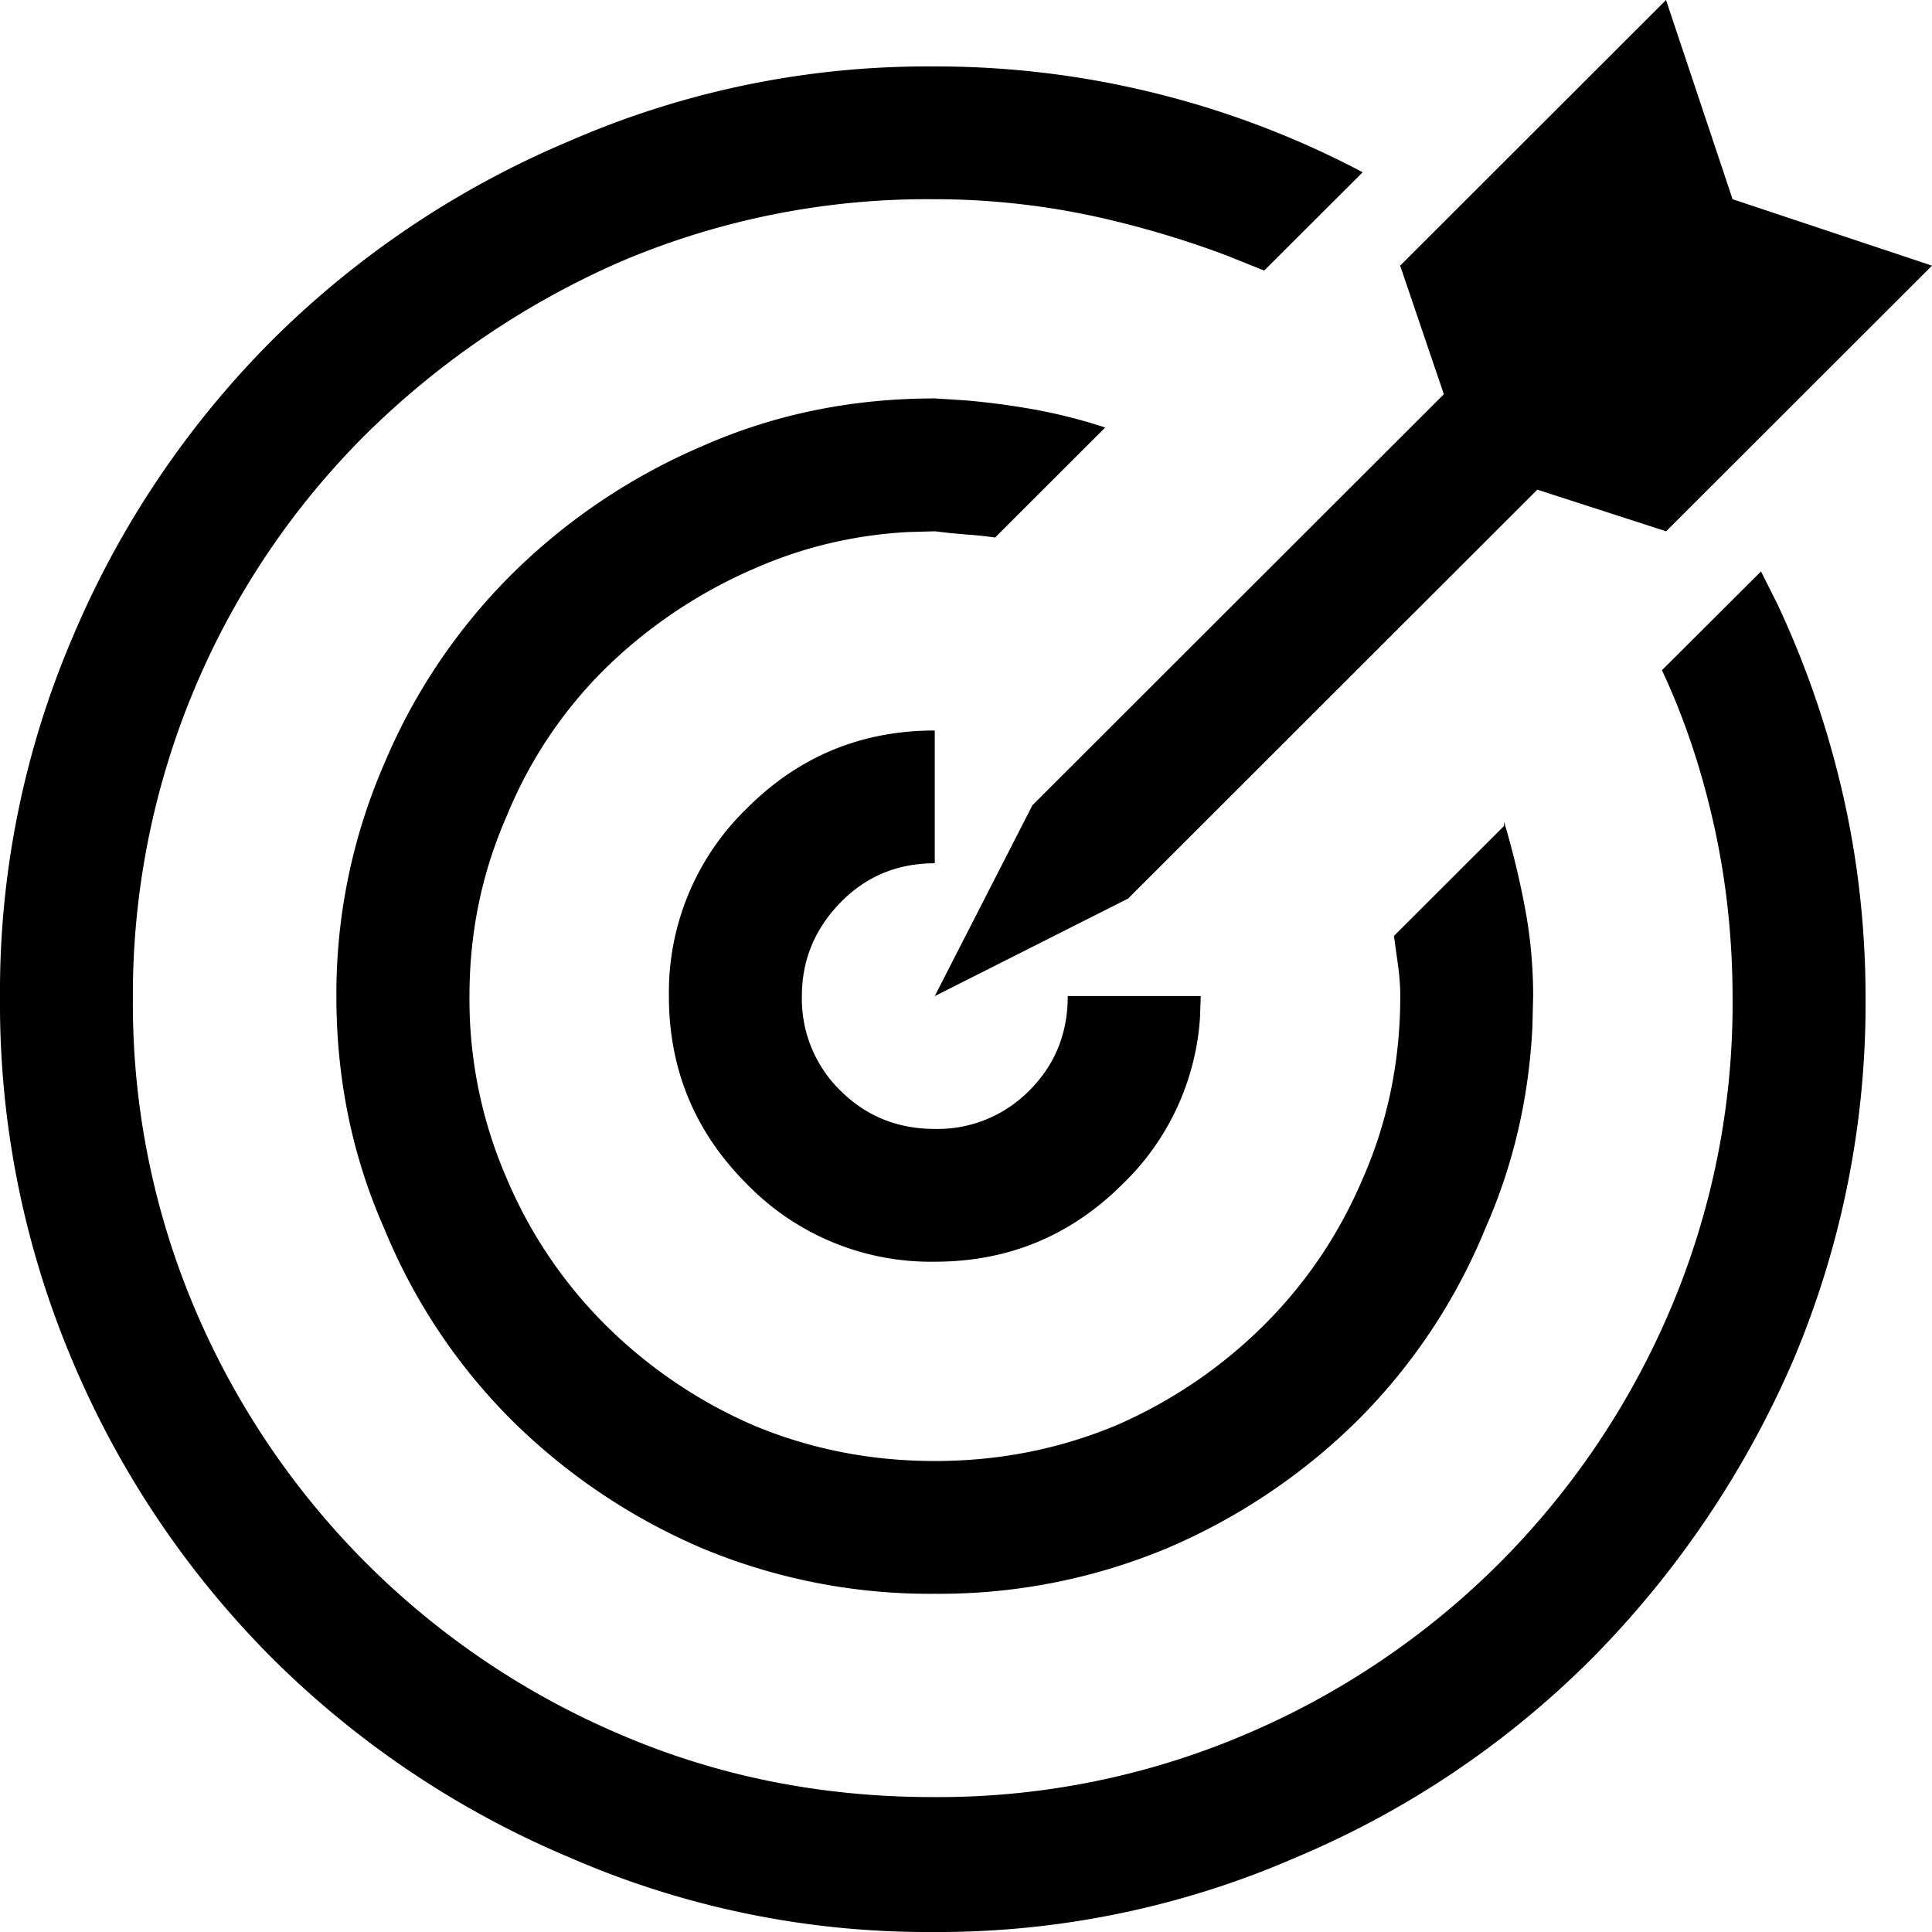 <svg xmlns="http://www.w3.org/2000/svg" viewBox="0 0 18 18"><path d="m8.71 9.28 1.8-.908 3.813-3.81 1.2.388L18 2.475l-1.858-.619L15.522 0l-2.477 2.475.407 1.198-3.833 3.829-.91 1.778Zm0 5.569a5.51 5.51 0 0 0 2.167-.426 5.698 5.698 0 0 0 1.781-1.199 5.43 5.43 0 0 0 1.18-1.778c.26-.587.406-1.213.439-1.878l.007-.288c0-.283-.026-.56-.078-.831a7.896 7.896 0 0 0-.193-.793v.039L12.987 8.72l.039.28c.013.097.02.19.02.28 0 .606-.117 1.173-.35 1.702-.219.515-.525.97-.919 1.363a4.487 4.487 0 0 1-1.383.937c-.53.22-1.09.33-1.684.33-.594 0-1.155-.11-1.684-.33a4.487 4.487 0 0 1-1.384-.937 4.272 4.272 0 0 1-.92-1.363 4.181 4.181 0 0 1-.348-1.702c0-.593.116-1.153.349-1.682a4.11 4.11 0 0 1 .919-1.372 4.576 4.576 0 0 1 1.384-.928c.453-.2.93-.313 1.431-.341l.253-.007.138.016.142.013c.097.006.19.016.281.029l1.026-1.025a4.975 4.975 0 0 0-.755-.184 6.879 6.879 0 0 0-.55-.069l-.282-.018c-.775 0-1.497.148-2.168.445a5.698 5.698 0 0 0-1.78 1.199A5.483 5.483 0 0 0 3.58 7.115a5.376 5.376 0 0 0-.446 2.165c0 .774.149 1.496.446 2.166a5.43 5.43 0 0 0 1.18 1.778 5.698 5.698 0 0 0 1.78 1.2 5.51 5.51 0 0 0 2.169.425Zm0-3.094c.684 0 1.267-.242 1.751-.725a2.37 2.37 0 0 0 .719-1.548l.007-.202H9.948c0 .348-.119.642-.358.88a1.198 1.198 0 0 1-.88.358c-.349 0-.642-.12-.881-.358a1.195 1.195 0 0 1-.358-.88c0-.335.12-.625.358-.87.239-.245.532-.367.88-.367V6.806c-.683 0-1.267.241-1.75.725a2.383 2.383 0 0 0-.727 1.75c0 .682.242 1.266.726 1.75a2.388 2.388 0 0 0 1.752.724Zm7.697-6.431-.923.92c.206.44.368.92.484 1.441.116.522.174 1.06.174 1.615a7.277 7.277 0 0 1-.58 2.9 7.483 7.483 0 0 1-1.597 2.368 7.492 7.492 0 0 1-2.371 1.595 7.298 7.298 0 0 1-2.904.58c-1.032 0-2-.193-2.903-.58a7.492 7.492 0 0 1-2.37-1.595A7.483 7.483 0 0 1 1.818 12.2a7.277 7.277 0 0 1-.58-2.9 7.368 7.368 0 0 1 2.177-5.26 7.855 7.855 0 0 1 2.371-1.604 7.298 7.298 0 0 1 2.903-.58 7.06 7.06 0 0 1 1.616.184c.392.092.772.207 1.138.346l.335.135.918-.916A8.487 8.487 0 0 0 10.81.88 8.486 8.486 0 0 0 8.69.619a8.34 8.34 0 0 0-3.387.696A8.704 8.704 0 0 0 2.535 3.17 8.693 8.693 0 0 0 .677 5.936 8.382 8.382 0 0 0 0 9.3a8.52 8.52 0 0 0 .677 3.383 8.693 8.693 0 0 0 1.858 2.765 8.704 8.704 0 0 0 2.768 1.856A8.34 8.34 0 0 0 8.69 18a8.34 8.34 0 0 0 3.387-.696 8.59 8.59 0 0 0 2.758-1.856 9.051 9.051 0 0 0 1.868-2.765 8.52 8.52 0 0 0 .678-3.383c0-.722-.087-1.425-.262-2.108a8.705 8.705 0 0 0-.56-1.565l-.152-.303Z" fill-rule="nonzero"/></svg>
